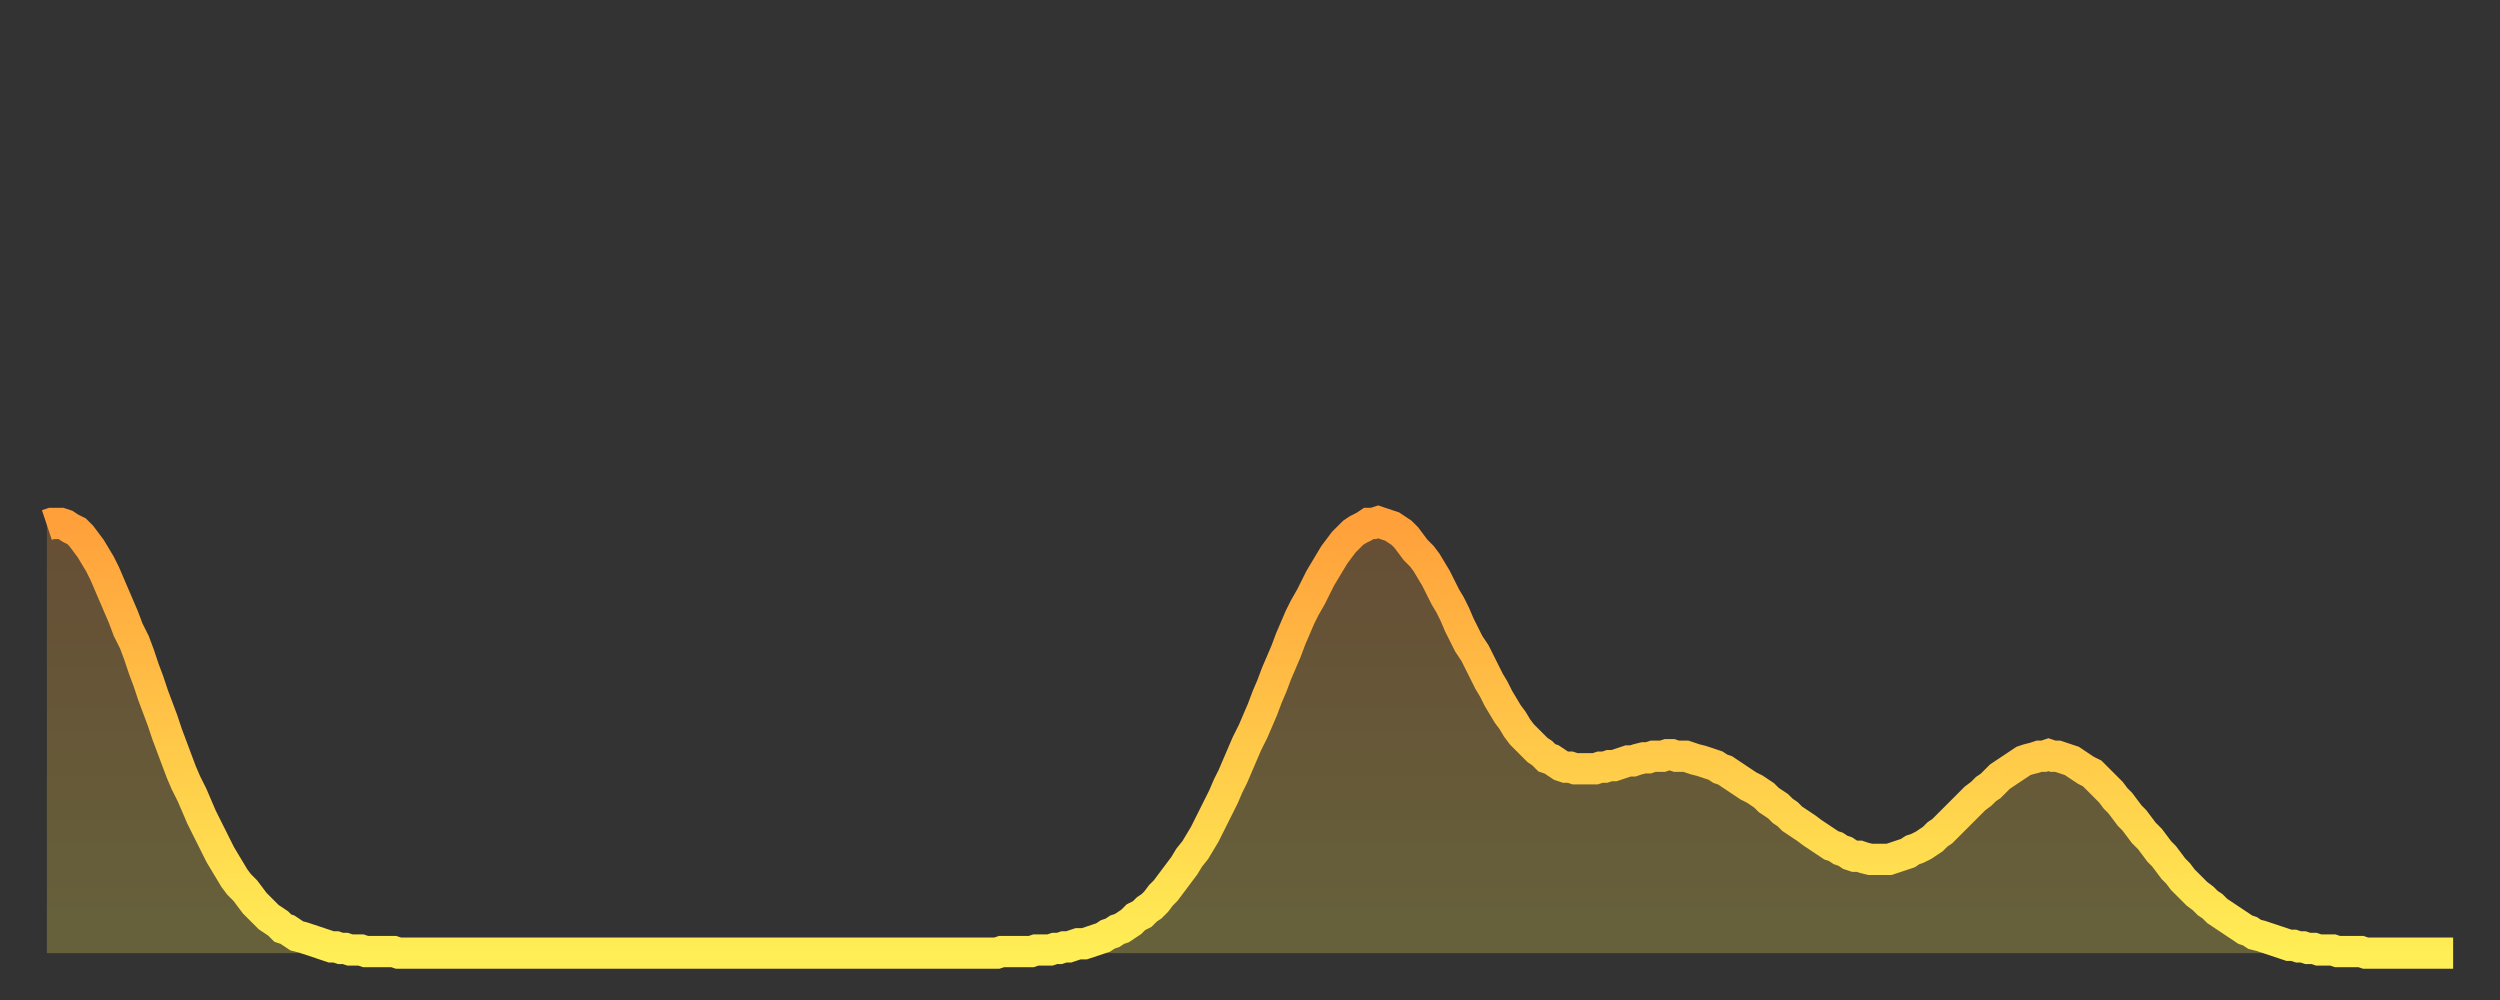 <?xml version="1.0" encoding="utf-8" ?>
<svg baseProfile="full" height="64" version="1.1" width="160" xmlns="http://www.w3.org/2000/svg" xmlns:ev="http://www.w3.org/2001/xml-events" xmlns:xlink="http://www.w3.org/1999/xlink"><rect width="100%" height="100%" fill="#333333" stroke="none"/><defs><linearGradient id="id686" x1="0" x2="0" y1="0" y2="1"><stop offset="0%" stop-color="#ffa03b" /><stop offset="50%" stop-color="#ffc748" /><stop offset="100%" stop-color="#ffee55" /></linearGradient></defs><g transform="translate(3,3)"><g><path d="M 0.0 30.6 0.3 30.5 0.6 30.5 0.9 30.5 1.2 30.6 1.5 30.8 1.9 31.0 2.2 31.3 2.5 31.7 2.8 32.1 3.1 32.6 3.4 33.1 3.7 33.7 4.0 34.4 4.3 35.1 4.6 35.8 4.9 36.5 5.2 37.3 5.6 38.1 5.9 38.9 6.2 39.8 6.5 40.6 6.8 41.5 7.1 42.3 7.4 43.1 7.7 44.0 8.0 44.8 8.3 45.6 8.6 46.4 8.9 47.1 9.3 47.9 9.6 48.6 9.9 49.3 10.2 49.9 10.5 50.5 10.8 51.1 11.1 51.7 11.4 52.2 11.7 52.7 12.0 53.2 12.3 53.6 12.7 54.0 13.0 54.4 13.3 54.8 13.6 55.1 13.9 55.4 14.2 55.7 14.5 55.9 14.8 56.1 15.1 56.4 15.4 56.5 15.7 56.7 16.0 56.9 16.4 57.0 16.7 57.1 17.0 57.2 17.3 57.3 17.6 57.4 17.9 57.5 18.2 57.6 18.5 57.6 18.8 57.7 19.1 57.7 19.4 57.8 19.8 57.8 20.1 57.8 20.4 57.9 20.7 57.9 21.0 57.9 21.3 57.9 21.6 57.9 21.9 57.9 22.2 57.9 22.5 58.0 22.8 58.0 23.1 58.0 23.5 58.0 23.8 58.0 24.1 58.0 24.4 58.0 24.7 58.0 25.0 58.0 25.3 58.0 25.6 58.0 25.9 58.0 26.2 58.0 26.5 58.0 26.8 58.0 27.2 58.0 27.5 58.0 27.8 58.0 28.1 58.0 28.4 58.0 28.7 58.0 29.0 58.0 29.3 58.0 29.6 58.0 29.9 58.0 30.2 58.0 30.6 58.0 30.9 58.0 31.2 58.0 31.5 58.0 31.8 58.0 32.1 58.0 32.4 58.0 32.7 58.0 33.0 58.0 33.3 58.0 33.6 58.0 33.9 58.0 34.3 58.0 34.6 58.0 34.9 58.0 35.2 58.0 35.5 58.0 35.8 58.0 36.1 58.0 36.4 58.0 36.7 58.0 37.0 58.0 37.3 58.0 37.7 58.0 38.0 58.0 38.3 58.0 38.6 58.0 38.9 58.0 39.2 58.0 39.5 58.0 39.8 58.0 40.1 58.0 40.4 58.0 40.7 58.0 41.0 58.0 41.4 58.0 41.7 58.0 42.0 58.0 42.3 58.0 42.6 58.0 42.9 58.0 43.2 58.0 43.5 58.0 43.8 58.0 44.1 58.0 44.4 58.0 44.7 58.0 45.1 58.0 45.4 58.0 45.7 58.0 46.0 58.0 46.3 58.0 46.6 58.0 46.9 58.0 47.2 58.0 47.5 58.0 47.8 58.0 48.1 58.0 48.5 58.0 48.8 58.0 49.1 58.0 49.4 58.0 49.7 58.0 50.0 58.0 50.3 58.0 50.6 58.0 50.9 58.0 51.2 58.0 51.5 58.0 51.8 58.0 52.2 58.0 52.5 58.0 52.8 58.0 53.1 58.0 53.4 58.0 53.7 58.0 54.0 58.0 54.3 58.0 54.6 58.0 54.9 58.0 55.2 58.0 55.6 58.0 55.9 58.0 56.2 58.0 56.5 58.0 56.8 58.0 57.1 58.0 57.4 58.0 57.7 58.0 58.0 58.0 58.3 58.0 58.6 58.0 58.9 58.0 59.3 58.0 59.6 58.0 59.9 58.0 60.2 58.0 60.5 58.0 60.8 58.0 61.1 57.9 61.4 57.9 61.7 57.9 62.0 57.9 62.3 57.9 62.6 57.9 63.0 57.9 63.3 57.8 63.6 57.8 63.9 57.8 64.2 57.8 64.5 57.7 64.8 57.7 65.1 57.6 65.4 57.6 65.7 57.5 66.0 57.4 66.4 57.4 66.7 57.3 67.0 57.2 67.3 57.1 67.6 57.0 67.9 56.8 68.2 56.7 68.5 56.5 68.8 56.4 69.1 56.2 69.4 56.0 69.7 55.7 70.1 55.5 70.4 55.2 70.7 55.0 71.0 54.7 71.3 54.3 71.6 54.0 71.9 53.6 72.2 53.2 72.5 52.8 72.8 52.4 73.1 51.9 73.5 51.4 73.8 50.9 74.1 50.4 74.4 49.8 74.7 49.2 75.0 48.6 75.3 48.0 75.6 47.3 75.9 46.7 76.2 46.0 76.5 45.3 76.8 44.6 77.2 43.8 77.5 43.1 77.8 42.4 78.1 41.6 78.4 40.9 78.7 40.1 79.0 39.4 79.3 38.7 79.6 37.9 79.9 37.2 80.2 36.5 80.5 35.9 80.9 35.2 81.2 34.6 81.5 34.0 81.8 33.5 82.1 33.0 82.4 32.5 82.7 32.1 83.0 31.7 83.3 31.4 83.6 31.1 83.9 30.9 84.3 30.7 84.6 30.5 84.9 30.5 85.2 30.4 85.5 30.5 85.8 30.6 86.1 30.7 86.4 30.9 86.7 31.1 87.0 31.4 87.3 31.8 87.6 32.2 88.0 32.6 88.3 33.0 88.6 33.5 88.9 34.0 89.2 34.6 89.5 35.2 89.8 35.7 90.1 36.3 90.4 37.0 90.7 37.6 91.0 38.2 91.4 38.8 91.7 39.4 92.0 40.0 92.3 40.6 92.6 41.1 92.9 41.7 93.2 42.2 93.5 42.7 93.8 43.1 94.1 43.6 94.4 44.0 94.7 44.3 95.1 44.7 95.4 45.0 95.7 45.2 96.0 45.5 96.3 45.6 96.6 45.8 96.9 46.0 97.2 46.1 97.5 46.1 97.8 46.2 98.1 46.2 98.4 46.2 98.8 46.2 99.1 46.2 99.4 46.1 99.7 46.1 100.0 46.0 100.3 46.0 100.6 45.9 100.9 45.8 101.2 45.7 101.5 45.7 101.8 45.6 102.2 45.5 102.5 45.5 102.8 45.4 103.1 45.4 103.4 45.4 103.7 45.3 104.0 45.3 104.3 45.4 104.6 45.4 104.9 45.4 105.2 45.5 105.5 45.6 105.9 45.7 106.2 45.8 106.5 45.9 106.8 46.0 107.1 46.2 107.4 46.3 107.7 46.5 108.0 46.7 108.3 46.9 108.6 47.1 108.9 47.3 109.3 47.5 109.6 47.7 109.9 47.9 110.2 48.2 110.5 48.4 110.8 48.6 111.1 48.9 111.4 49.1 111.7 49.4 112.0 49.6 112.3 49.8 112.6 50.0 113.0 50.3 113.3 50.5 113.6 50.7 113.9 50.9 114.2 51.1 114.5 51.2 114.8 51.4 115.1 51.5 115.4 51.7 115.7 51.8 116.0 51.8 116.3 51.9 116.7 52.0 117.0 52.0 117.3 52.0 117.6 52.0 117.9 52.0 118.2 51.9 118.5 51.8 118.8 51.7 119.1 51.6 119.4 51.4 119.7 51.3 120.1 51.1 120.4 50.9 120.7 50.7 121.0 50.4 121.3 50.2 121.6 49.9 121.9 49.6 122.2 49.3 122.5 49.0 122.8 48.7 123.1 48.4 123.4 48.1 123.8 47.8 124.1 47.5 124.4 47.3 124.7 47.0 125.0 46.7 125.3 46.5 125.6 46.3 125.9 46.1 126.2 45.9 126.5 45.7 126.8 45.6 127.2 45.5 127.5 45.4 127.8 45.4 128.1 45.3 128.4 45.4 128.7 45.4 129.0 45.5 129.3 45.6 129.6 45.7 129.9 45.9 130.2 46.1 130.5 46.3 130.9 46.5 131.2 46.8 131.5 47.1 131.8 47.4 132.1 47.7 132.4 48.1 132.7 48.4 133.0 48.8 133.3 49.2 133.6 49.5 133.9 49.9 134.2 50.3 134.6 50.7 134.9 51.1 135.2 51.5 135.5 51.8 135.8 52.2 136.1 52.6 136.4 52.9 136.7 53.3 137.0 53.6 137.3 53.9 137.6 54.2 138.0 54.5 138.3 54.8 138.6 55.0 138.9 55.3 139.2 55.5 139.5 55.7 139.8 55.9 140.1 56.1 140.4 56.3 140.7 56.5 141.0 56.6 141.3 56.8 141.7 56.9 142.0 57.0 142.3 57.1 142.6 57.2 142.9 57.3 143.2 57.4 143.5 57.5 143.8 57.5 144.1 57.6 144.4 57.6 144.7 57.7 145.1 57.7 145.4 57.8 145.7 57.8 146.0 57.8 146.3 57.8 146.6 57.9 146.9 57.9 147.2 57.9 147.5 57.9 147.8 57.9 148.1 57.9 148.4 58.0 148.8 58.0 149.1 58.0 149.4 58.0 149.7 58.0 150.0 58.0 150.3 58.0 150.6 58.0 150.9 58.0 151.2 58.0 151.5 58.0 151.8 58.0 152.1 58.0 152.5 58.0 152.8 58.0 153.1 58.0 153.4 58.0 153.7 58.0 154.0 58.0" fill="none" id="graph-curve" opacity="1" stroke="url(#id686)" stroke-width="2" /><path d="M 0 58 L 0.0 30.6 0.3 30.5 0.6 30.5 0.9 30.5 1.2 30.6 1.5 30.8 1.9 31.0 2.2 31.3 2.5 31.7 2.8 32.1 3.1 32.6 3.4 33.1 3.7 33.7 4.0 34.4 4.3 35.1 4.6 35.8 4.9 36.5 5.2 37.3 5.6 38.1 5.9 38.9 6.2 39.8 6.5 40.6 6.8 41.5 7.1 42.3 7.4 43.1 7.7 44.0 8.0 44.8 8.3 45.6 8.6 46.4 8.9 47.1 9.3 47.9 9.6 48.6 9.9 49.3 10.2 49.9 10.5 50.5 10.8 51.1 11.1 51.7 11.4 52.2 11.7 52.7 12.0 53.2 12.3 53.6 12.7 54.0 13.0 54.4 13.3 54.8 13.6 55.1 13.9 55.4 14.2 55.7 14.5 55.9 14.8 56.1 15.1 56.4 15.4 56.5 15.7 56.7 16.0 56.9 16.4 57.0 16.7 57.1 17.0 57.2 17.3 57.3 17.6 57.4 17.9 57.5 18.2 57.6 18.5 57.6 18.8 57.7 19.1 57.7 19.4 57.8 19.8 57.8 20.1 57.8 20.4 57.9 20.7 57.9 21.0 57.9 21.3 57.9 21.6 57.9 21.9 57.9 22.2 57.9 22.5 58.0 22.8 58.0 23.1 58.0 23.5 58.0 23.8 58.0 24.1 58.0 24.4 58.0 24.7 58.0 25.0 58.0 25.3 58.0 25.6 58.0 25.9 58.0 26.2 58.0 26.5 58.0 26.8 58.0 27.2 58.0 27.5 58.0 27.8 58.0 28.1 58.0 28.4 58.0 28.7 58.0 29.0 58.0 29.3 58.0 29.6 58.0 29.9 58.0 30.2 58.0 30.6 58.0 30.9 58.0 31.2 58.0 31.5 58.0 31.8 58.0 32.1 58.0 32.4 58.0 32.7 58.0 33.0 58.0 33.3 58.0 33.6 58.0 33.9 58.0 34.3 58.0 34.6 58.0 34.9 58.0 35.2 58.0 35.5 58.0 35.8 58.0 36.1 58.0 36.4 58.0 36.7 58.0 37.0 58.0 37.3 58.0 37.7 58.0 38.0 58.0 38.3 58.0 38.6 58.0 38.9 58.0 39.2 58.0 39.5 58.0 39.8 58.0 40.1 58.0 40.4 58.0 40.7 58.0 41.0 58.0 41.4 58.0 41.7 58.0 42.0 58.0 42.3 58.0 42.6 58.0 42.9 58.0 43.2 58.0 43.5 58.0 43.8 58.0 44.1 58.0 44.4 58.0 44.7 58.0 45.1 58.0 45.4 58.0 45.7 58.0 46.0 58.0 46.3 58.0 46.6 58.0 46.9 58.0 47.2 58.0 47.5 58.0 47.8 58.0 48.1 58.0 48.5 58.0 48.8 58.0 49.1 58.0 49.4 58.0 49.7 58.0 50.0 58.0 50.3 58.0 50.6 58.0 50.9 58.0 51.2 58.0 51.5 58.0 51.8 58.0 52.2 58.0 52.5 58.0 52.8 58.0 53.1 58.0 53.4 58.0 53.7 58.0 54.0 58.0 54.3 58.0 54.6 58.0 54.9 58.0 55.2 58.0 55.6 58.0 55.9 58.0 56.2 58.0 56.5 58.0 56.8 58.0 57.1 58.0 57.4 58.0 57.7 58.0 58.0 58.0 58.3 58.0 58.6 58.0 58.9 58.0 59.3 58.0 59.6 58.0 59.9 58.0 60.2 58.0 60.5 58.0 60.8 58.0 61.1 57.9 61.4 57.9 61.7 57.9 62.0 57.9 62.3 57.9 62.6 57.9 63.0 57.9 63.3 57.8 63.6 57.8 63.9 57.8 64.2 57.8 64.5 57.7 64.8 57.7 65.1 57.6 65.4 57.6 65.7 57.5 66.0 57.4 66.4 57.4 66.7 57.3 67.0 57.2 67.3 57.1 67.6 57.0 67.9 56.8 68.2 56.7 68.5 56.5 68.8 56.4 69.1 56.2 69.4 56.0 69.7 55.7 70.1 55.5 70.4 55.2 70.7 55.0 71.0 54.7 71.3 54.3 71.6 54.0 71.9 53.6 72.2 53.2 72.5 52.8 72.8 52.4 73.1 51.9 73.5 51.4 73.8 50.9 74.1 50.4 74.4 49.8 74.7 49.2 75.0 48.6 75.3 48.0 75.6 47.3 75.9 46.7 76.2 46.0 76.5 45.3 76.8 44.6 77.2 43.8 77.5 43.1 77.8 42.4 78.1 41.6 78.4 40.9 78.7 40.1 79.0 39.4 79.3 38.7 79.6 37.9 79.9 37.2 80.2 36.5 80.5 35.9 80.9 35.2 81.2 34.6 81.5 34.0 81.8 33.5 82.1 33.0 82.4 32.5 82.7 32.1 83.0 31.7 83.3 31.4 83.6 31.1 83.9 30.9 84.3 30.7 84.6 30.5 84.9 30.5 85.2 30.4 85.5 30.5 85.8 30.6 86.1 30.7 86.4 30.9 86.7 31.1 87.0 31.4 87.3 31.8 87.6 32.2 88.0 32.6 88.3 33.0 88.6 33.5 88.9 34.0 89.2 34.6 89.5 35.2 89.8 35.7 90.1 36.3 90.4 37.0 90.7 37.6 91.0 38.2 91.4 38.8 91.7 39.4 92.0 40.0 92.3 40.6 92.6 41.1 92.9 41.7 93.2 42.2 93.5 42.7 93.8 43.1 94.1 43.6 94.4 44.0 94.7 44.3 95.1 44.7 95.4 45.0 95.7 45.2 96.0 45.5 96.3 45.6 96.6 45.8 96.9 46.0 97.2 46.1 97.5 46.1 97.8 46.2 98.1 46.2 98.4 46.2 98.8 46.2 99.1 46.2 99.4 46.1 99.7 46.1 100.0 46.0 100.3 46.0 100.6 45.9 100.9 45.8 101.2 45.7 101.5 45.7 101.8 45.6 102.2 45.5 102.5 45.5 102.8 45.4 103.1 45.4 103.4 45.4 103.7 45.3 104.0 45.3 104.3 45.4 104.6 45.4 104.9 45.4 105.2 45.5 105.5 45.6 105.9 45.7 106.2 45.8 106.5 45.9 106.8 46.0 107.1 46.2 107.4 46.3 107.7 46.5 108.0 46.7 108.3 46.9 108.6 47.1 108.9 47.3 109.3 47.5 109.6 47.7 109.9 47.9 110.2 48.2 110.5 48.4 110.8 48.6 111.1 48.9 111.4 49.1 111.7 49.4 112.0 49.6 112.3 49.8 112.6 50.0 113.0 50.3 113.3 50.5 113.6 50.7 113.9 50.9 114.2 51.1 114.5 51.2 114.8 51.4 115.1 51.5 115.4 51.7 115.7 51.8 116.0 51.8 116.3 51.9 116.7 52.0 117.0 52.0 117.3 52.0 117.6 52.0 117.9 52.0 118.2 51.9 118.5 51.8 118.8 51.7 119.1 51.6 119.4 51.4 119.7 51.3 120.1 51.1 120.4 50.9 120.7 50.7 121.0 50.4 121.3 50.2 121.6 49.9 121.9 49.6 122.2 49.3 122.5 49.0 122.8 48.7 123.1 48.4 123.4 48.1 123.8 47.8 124.1 47.5 124.4 47.3 124.7 47.0 125.0 46.7 125.3 46.5 125.6 46.3 125.9 46.1 126.2 45.9 126.5 45.7 126.8 45.6 127.2 45.5 127.5 45.4 127.8 45.4 128.1 45.3 128.4 45.4 128.7 45.4 129.0 45.5 129.3 45.6 129.6 45.7 129.9 45.9 130.2 46.1 130.5 46.3 130.9 46.5 131.2 46.8 131.5 47.1 131.8 47.4 132.1 47.7 132.4 48.1 132.7 48.4 133.0 48.8 133.3 49.2 133.6 49.5 133.9 49.9 134.2 50.3 134.6 50.7 134.9 51.1 135.2 51.5 135.5 51.8 135.8 52.2 136.1 52.6 136.4 52.9 136.7 53.3 137.0 53.6 137.3 53.9 137.6 54.2 138.0 54.5 138.3 54.8 138.6 55.0 138.9 55.3 139.2 55.5 139.5 55.7 139.8 55.9 140.1 56.1 140.4 56.3 140.7 56.5 141.0 56.6 141.3 56.8 141.7 56.9 142.0 57.0 142.3 57.1 142.6 57.2 142.9 57.3 143.2 57.4 143.5 57.5 143.8 57.5 144.1 57.6 144.4 57.6 144.7 57.7 145.1 57.7 145.4 57.8 145.7 57.8 146.0 57.8 146.3 57.8 146.6 57.9 146.9 57.9 147.2 57.9 147.5 57.9 147.8 57.9 148.1 57.9 148.4 58.0 148.8 58.0 149.1 58.0 149.4 58.0 149.7 58.0 150.0 58.0 150.3 58.0 150.6 58.0 150.9 58.0 151.2 58.0 151.5 58.0 151.8 58.0 152.1 58.0 152.5 58.0 152.8 58.0 153.1 58.0 153.4 58.0 153.7 58.0 154.0 58.0 154 58" fill="url(#id686)" fill-opacity=".25" id="graph-shadow" /></g></g></svg>